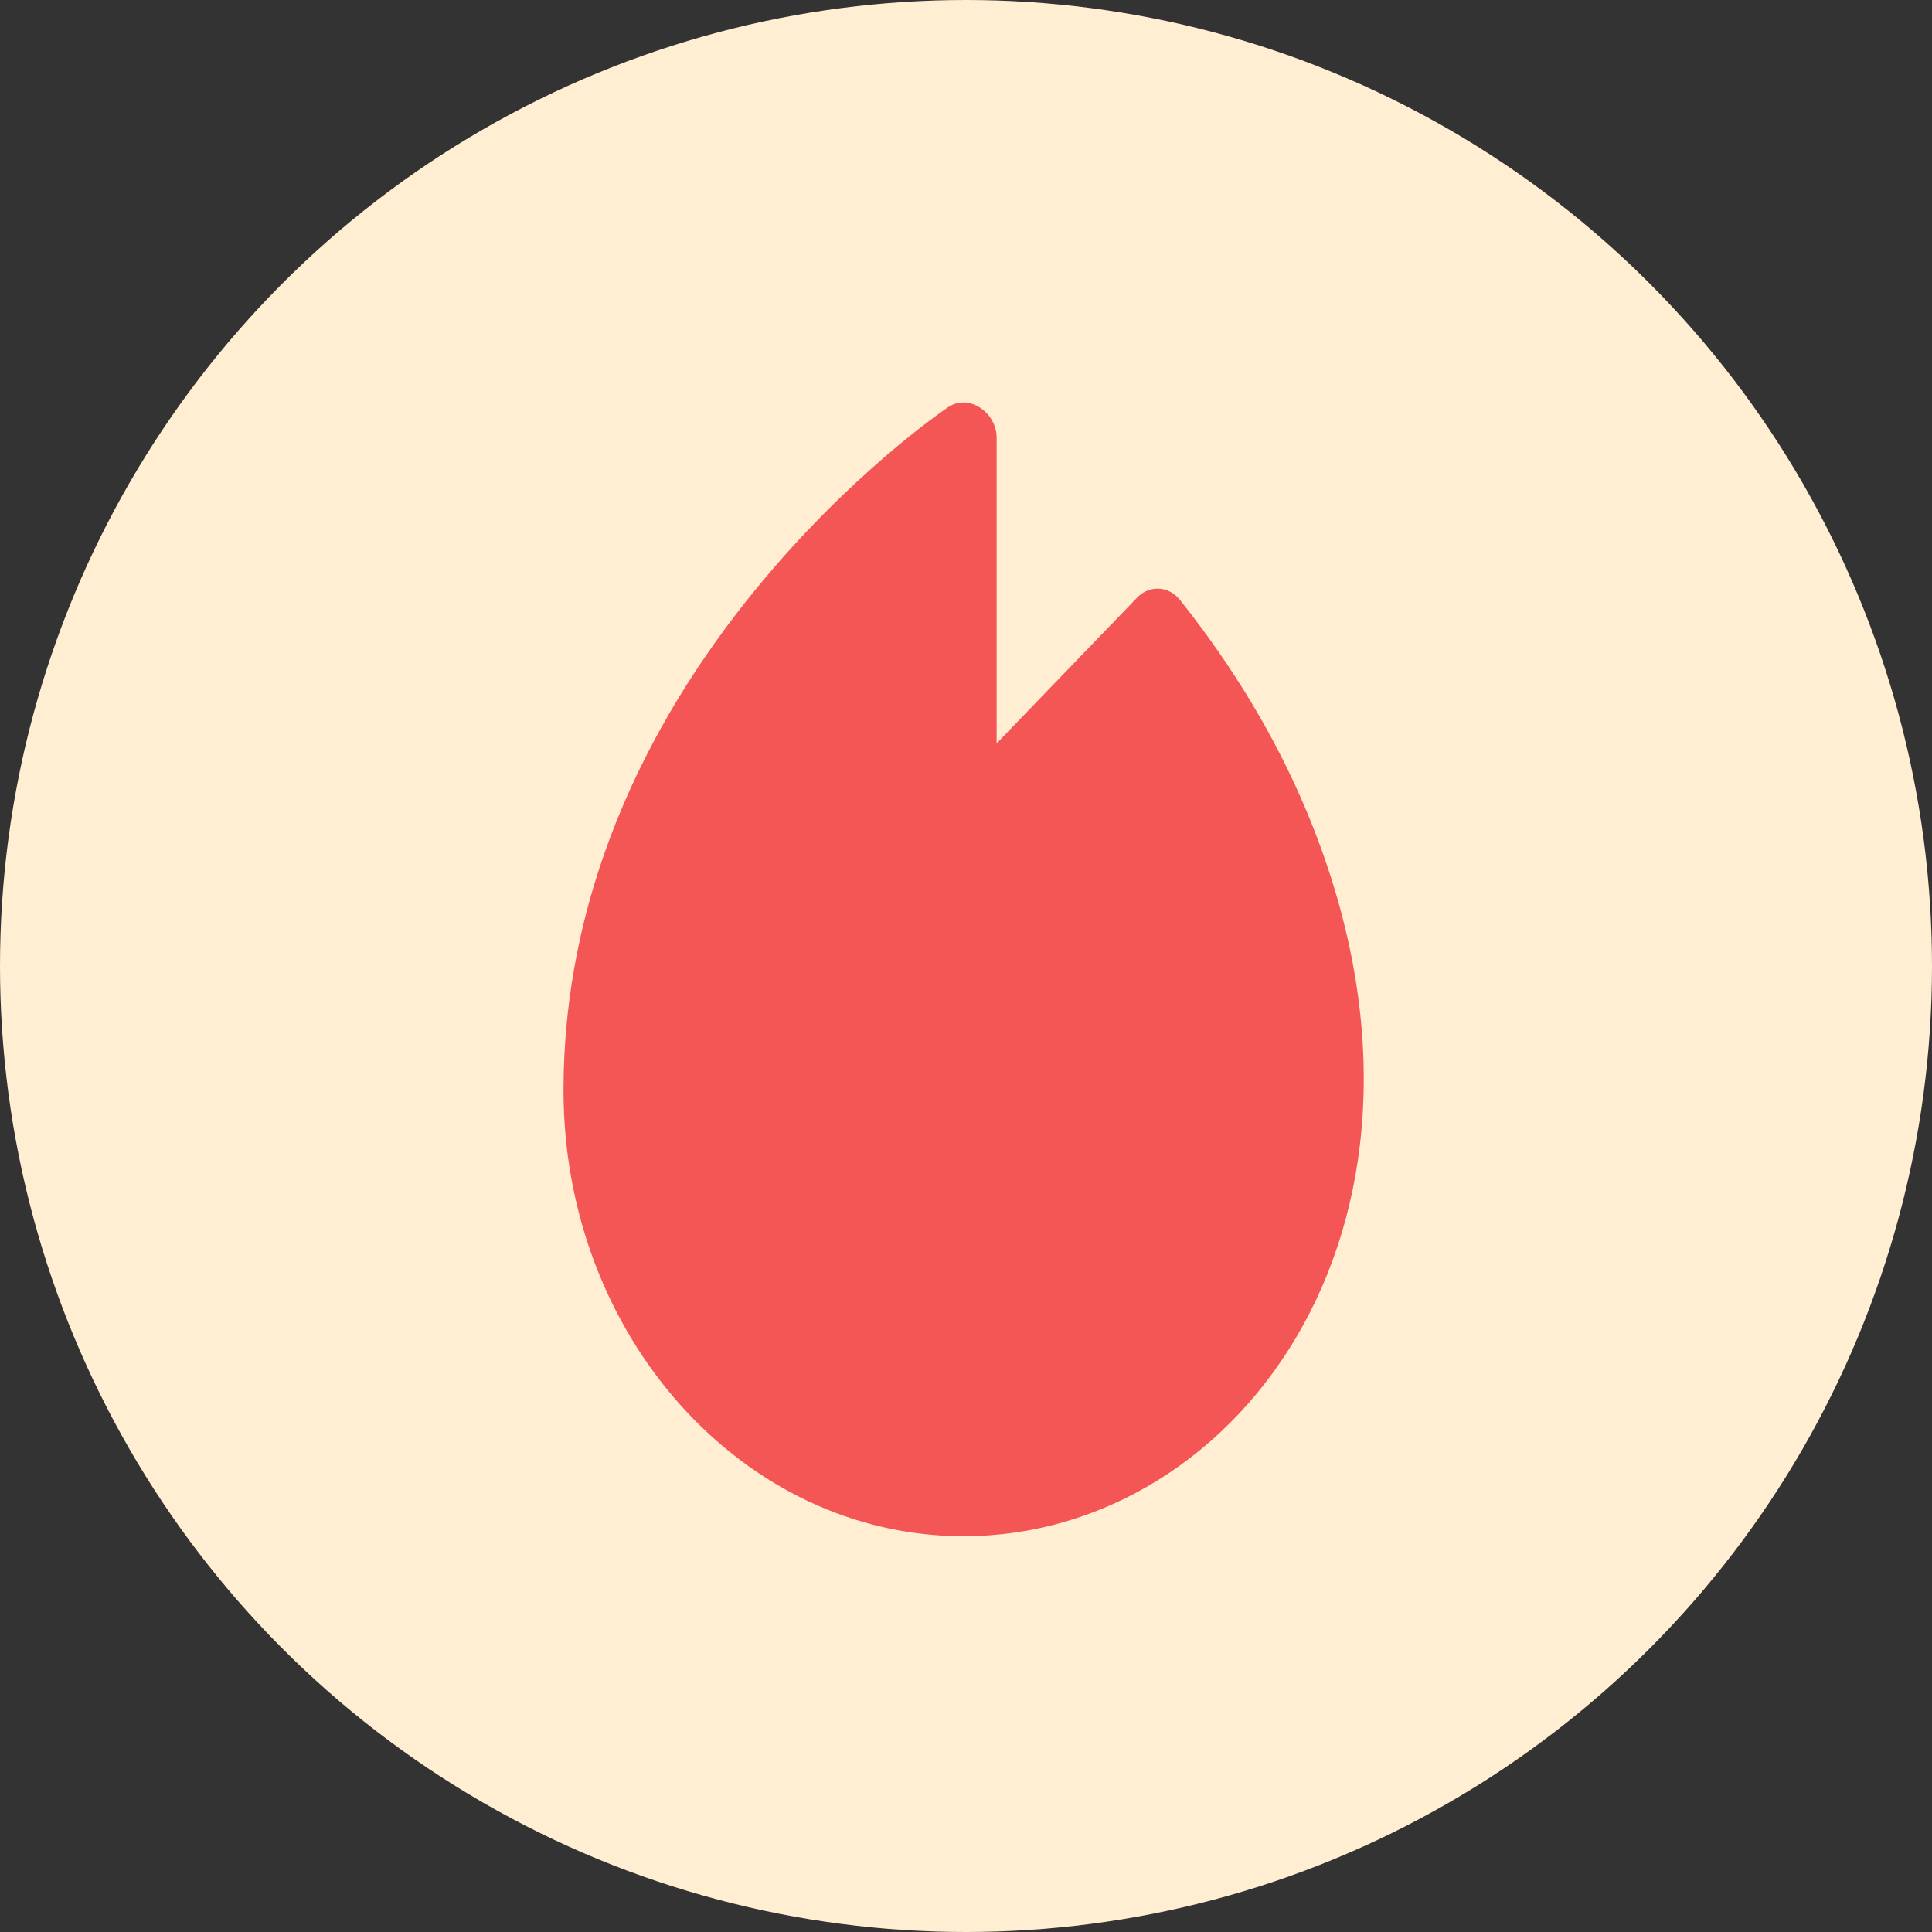 <svg width="42" height="42" viewBox="0 0 42 42" fill="none" xmlns="http://www.w3.org/2000/svg">
<rect x="0" y="0" width="42" height="42" fill="#333333" stroke="none"/>
<circle cx="21" cy="21" r="21" fill="#FFEED1"/>
<path d="M20.947 33.396C16.152 33.396 12.25 29.047 12.25 23.701C12.25 19.544 13.949 15.837 16.444 12.793C18.496 10.289 20.526 8.91 20.612 8.852C21.062 8.55 21.666 8.962 21.666 9.52V16.161L24.722 12.99C24.987 12.715 25.407 12.734 25.65 13.04C26.811 14.499 27.736 16.041 28.398 17.621C32.089 26.436 27 33.396 20.947 33.396Z" fill="#F45555"/>
</svg>
